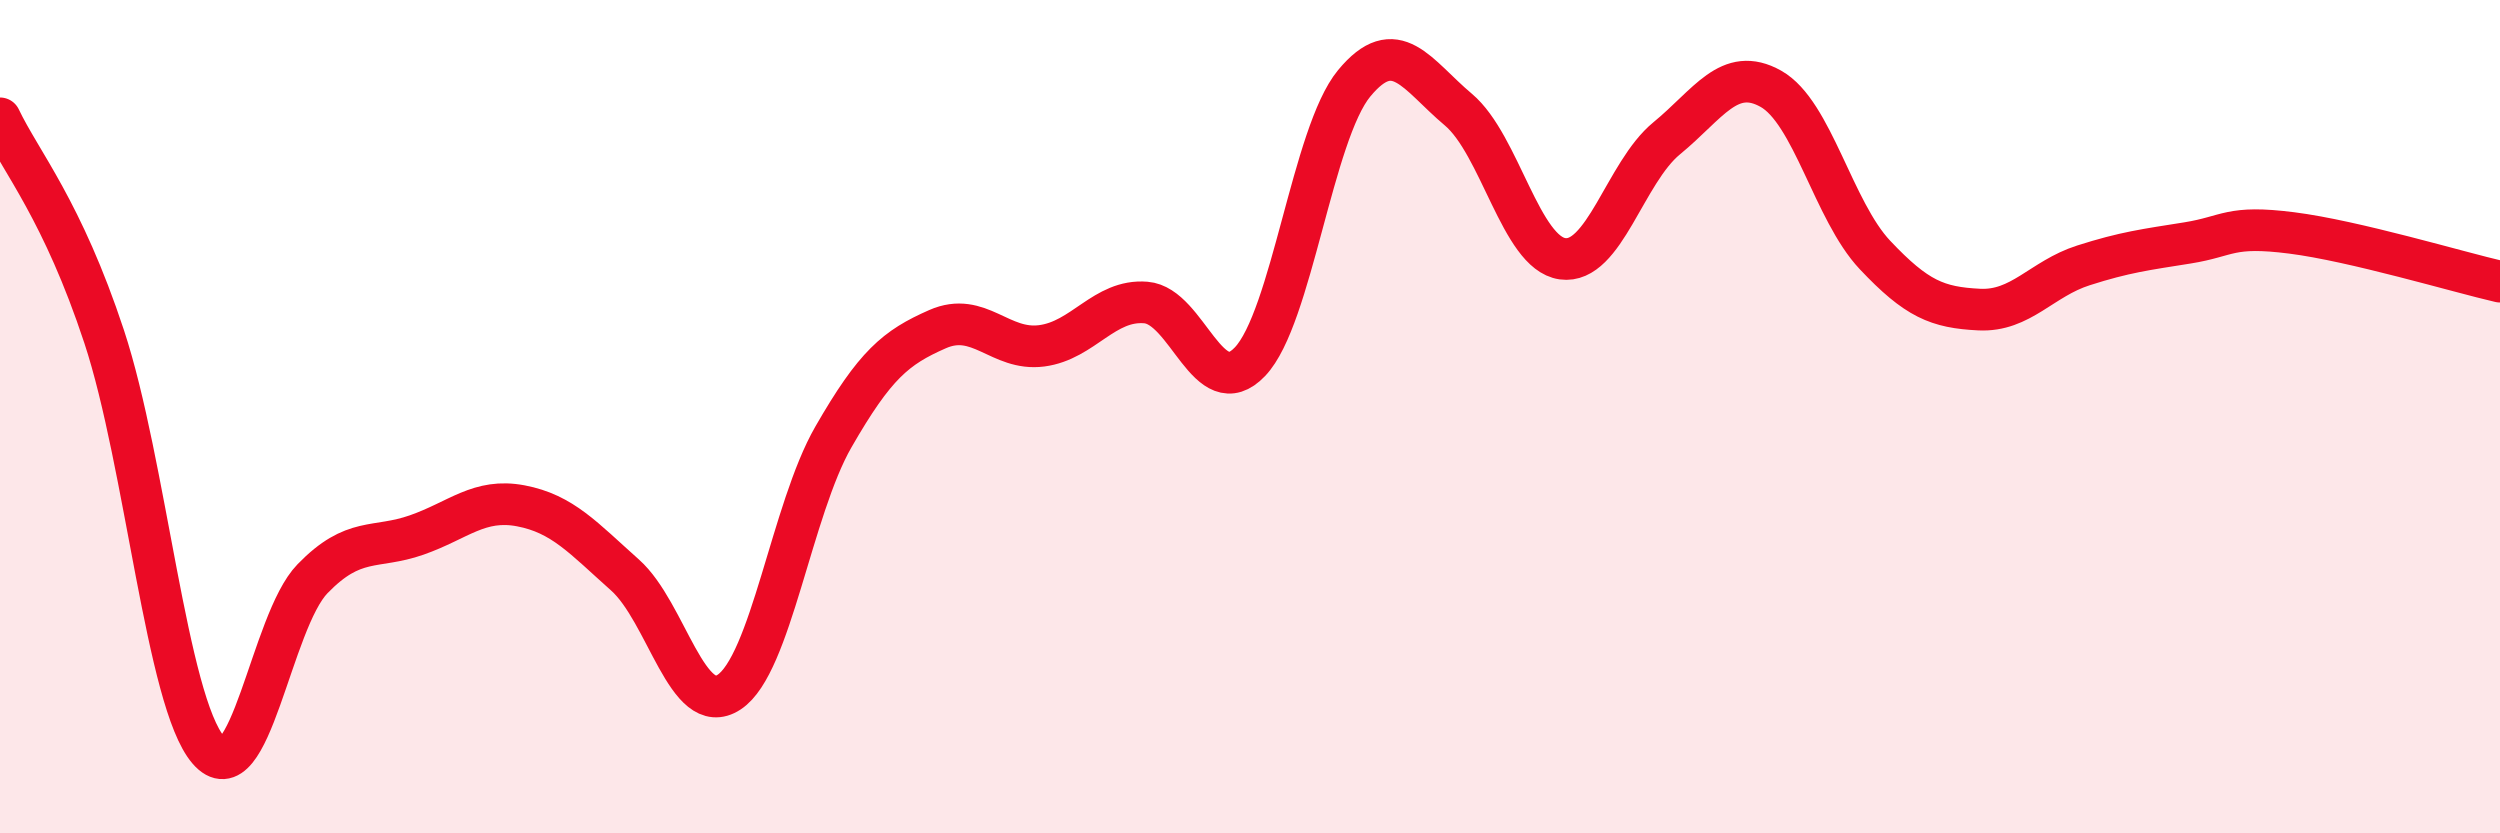 
    <svg width="60" height="20" viewBox="0 0 60 20" xmlns="http://www.w3.org/2000/svg">
      <path
        d="M 0,2.84 C 0.5,3.89 1.5,5.05 2.5,8.08 C 3.5,11.11 4,16.84 5,18 C 6,19.16 6.5,14.92 7.5,13.89 C 8.5,12.86 9,13.19 10,12.84 C 11,12.49 11.5,11.95 12.5,12.14 C 13.5,12.33 14,12.91 15,13.8 C 16,14.69 16.5,17.27 17.5,16.61 C 18.5,15.95 19,12.23 20,10.49 C 21,8.75 21.5,8.34 22.5,7.9 C 23.5,7.46 24,8.43 25,8.3 C 26,8.17 26.5,7.18 27.5,7.26 C 28.5,7.34 29,9.73 30,8.68 C 31,7.63 31.5,3.21 32.5,2 C 33.5,0.79 34,1.79 35,2.63 C 36,3.47 36.5,6.07 37.5,6.21 C 38.5,6.35 39,4.14 40,3.32 C 41,2.5 41.5,1.57 42.5,2.13 C 43.5,2.69 44,5.06 45,6.12 C 46,7.18 46.5,7.38 47.5,7.43 C 48.5,7.48 49,6.69 50,6.37 C 51,6.05 51.5,5.99 52.5,5.83 C 53.5,5.67 53.5,5.4 55,5.59 C 56.5,5.78 59,6.53 60,6.76L60 20L0 20Z"
        fill="#EB0A25"
        opacity="0.1"
        stroke-linecap="round"
        stroke-linejoin="round"
      />
      <path
        d="M 0,2.84 C 0.5,3.89 1.5,5.05 2.5,8.08 C 3.5,11.11 4,16.84 5,18 C 6,19.16 6.5,14.92 7.5,13.89 C 8.5,12.86 9,13.19 10,12.84 C 11,12.49 11.5,11.95 12.5,12.14 C 13.5,12.33 14,12.91 15,13.8 C 16,14.69 16.5,17.27 17.5,16.61 C 18.5,15.95 19,12.23 20,10.49 C 21,8.75 21.5,8.34 22.5,7.9 C 23.5,7.46 24,8.43 25,8.3 C 26,8.17 26.5,7.18 27.5,7.26 C 28.5,7.34 29,9.73 30,8.68 C 31,7.63 31.5,3.21 32.5,2 C 33.5,0.79 34,1.79 35,2.63 C 36,3.47 36.5,6.07 37.5,6.21 C 38.5,6.35 39,4.14 40,3.32 C 41,2.5 41.5,1.57 42.5,2.13 C 43.5,2.69 44,5.06 45,6.12 C 46,7.18 46.5,7.38 47.5,7.43 C 48.5,7.48 49,6.69 50,6.37 C 51,6.05 51.5,5.99 52.5,5.83 C 53.5,5.67 53.5,5.4 55,5.59 C 56.5,5.78 59,6.53 60,6.76"
        stroke="#EB0A25"
        stroke-width="1"
        fill="none"
        stroke-linecap="round"
        stroke-linejoin="round"
      />
    </svg>
  